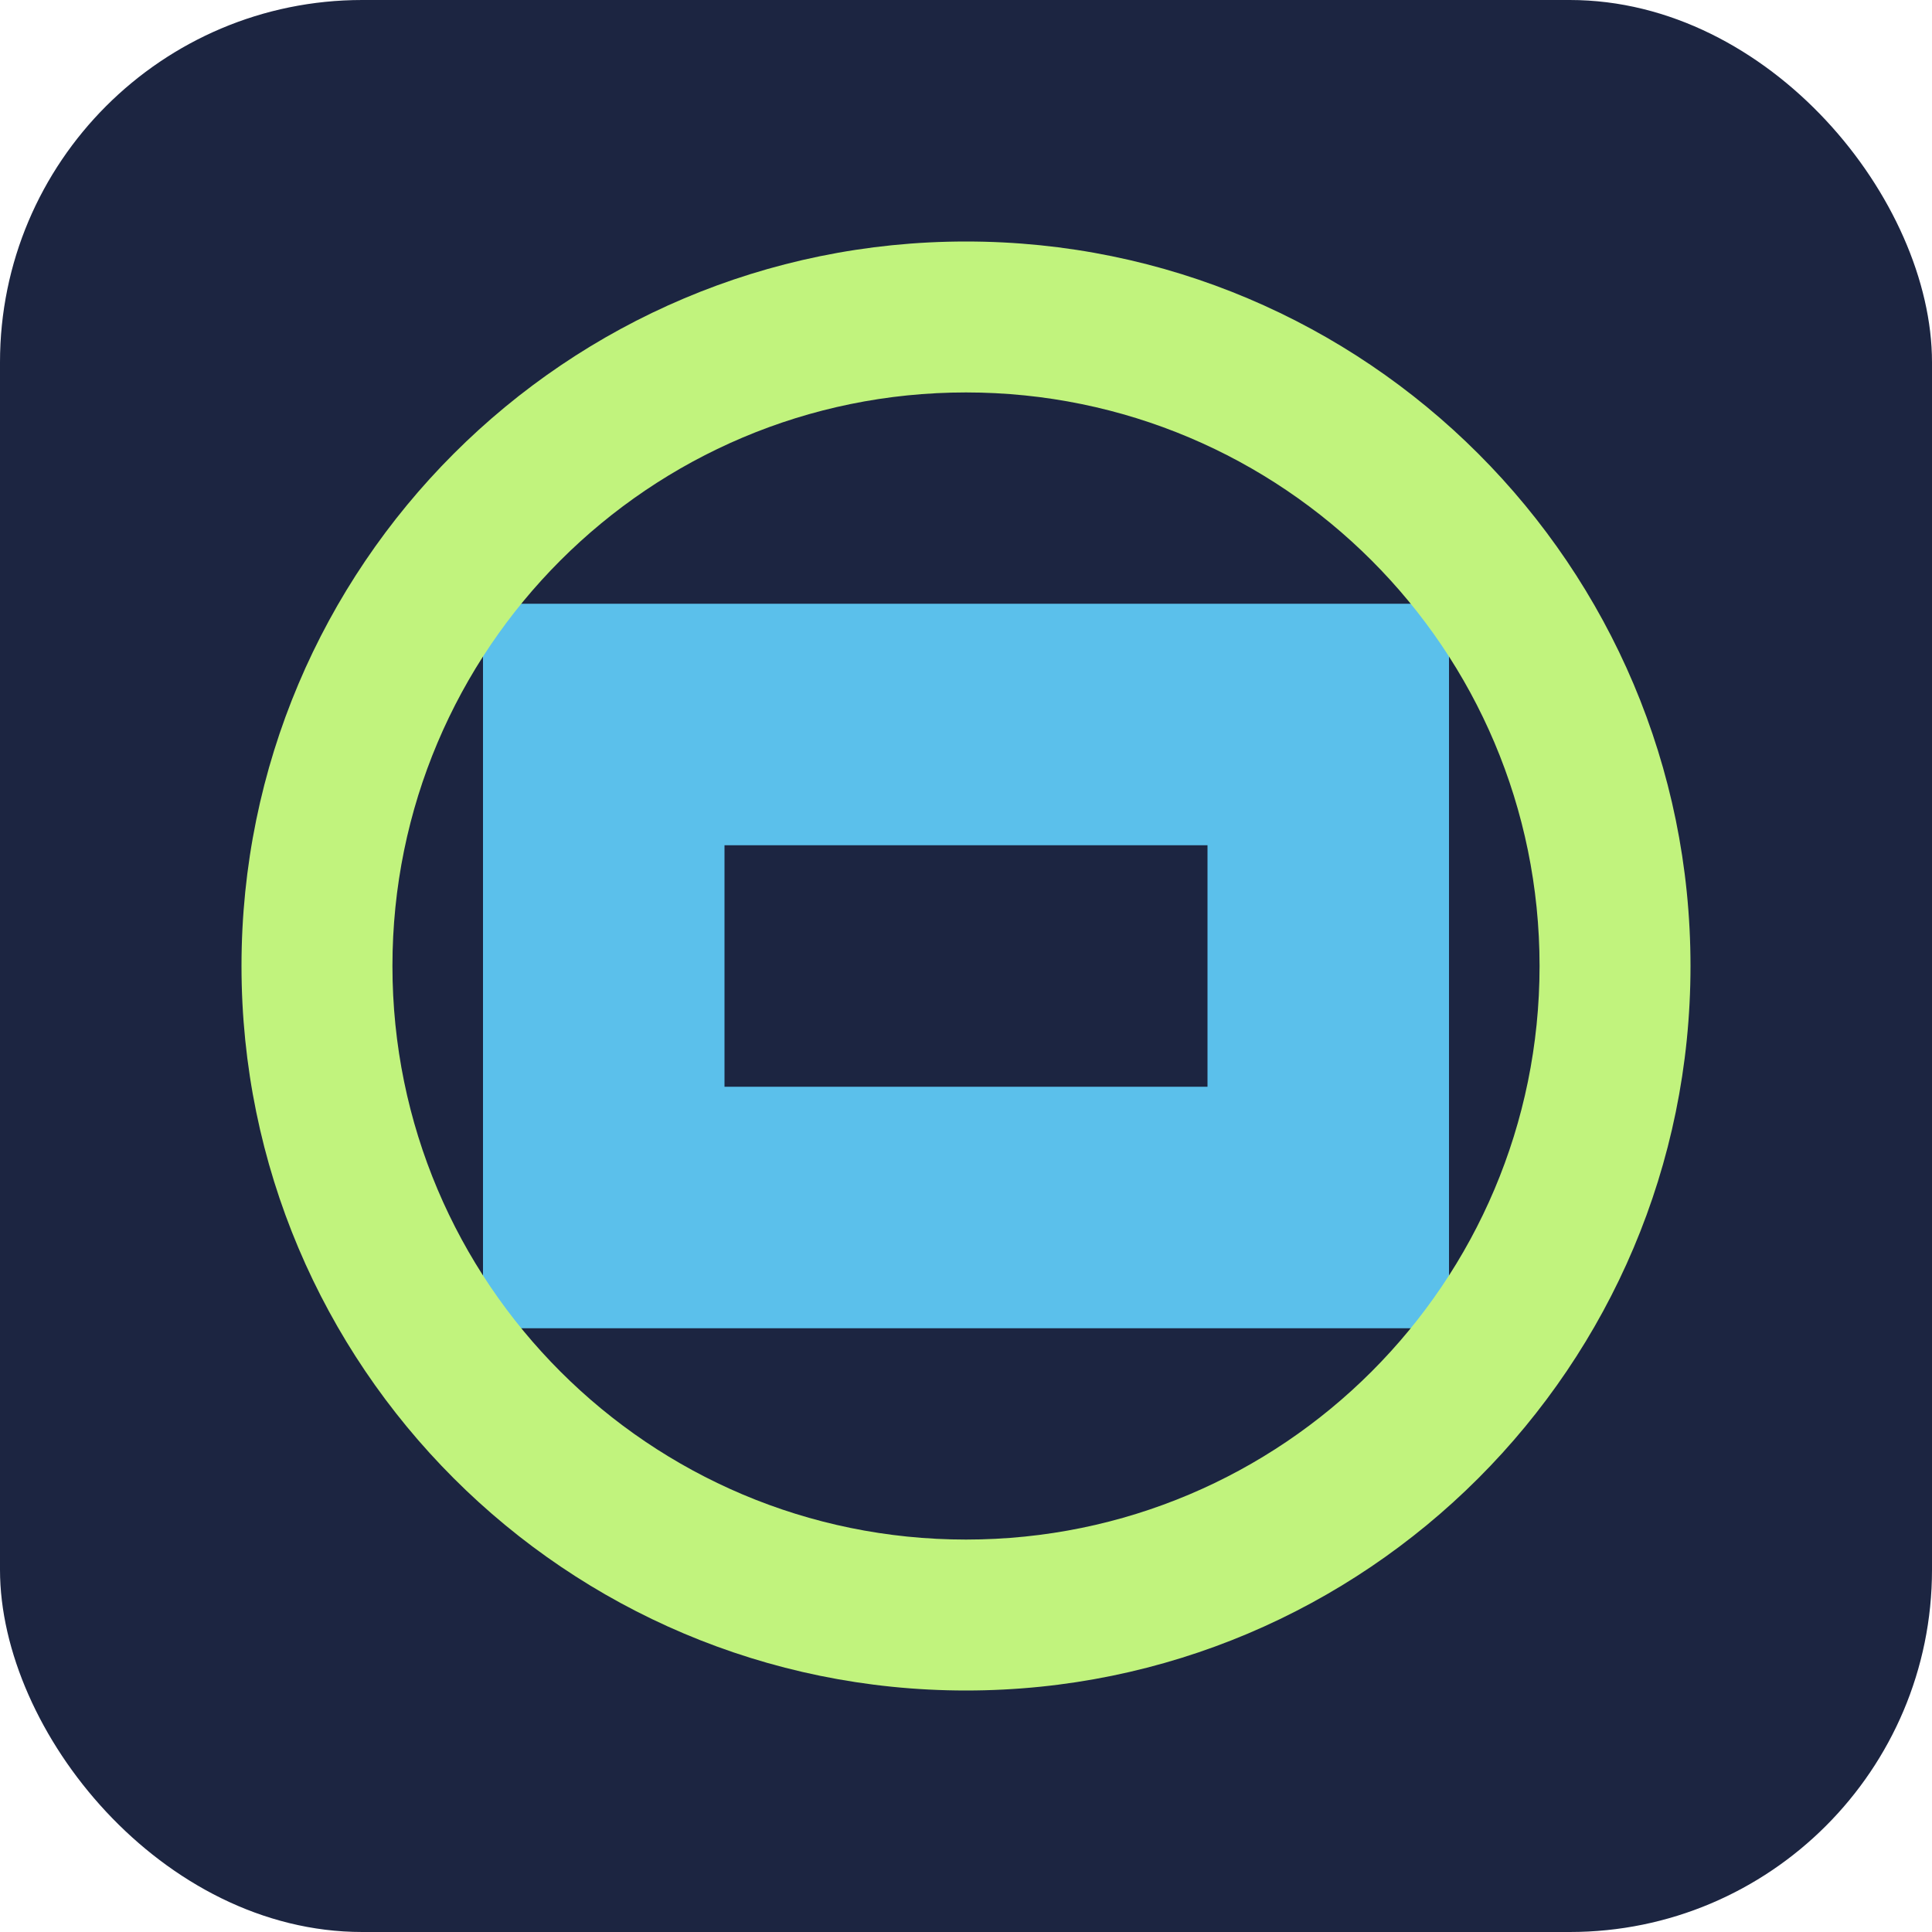 <svg xmlns="http://www.w3.org/2000/svg" width="32" height="32" viewBox="0 0 32 32">
  <rect width="32" height="32" rx="6" fill="#1C2541"/>
  <path d="M24,10H8v12h16V10z M20,18h-8v-4h8V18z" fill="#5BC0EB"/>
  <path d="M16,4C9.373,4,4,9.373,4,16c0,6.627,5.373,12,12,12s12-5.373,12-12C28,9.373,22.627,4,16,4z M16,25.5
  c-5.247,0-9.5-4.253-9.5-9.5c0-5.247,4.253-9.5,9.5-9.5c5.247,0,9.5,4.253,9.5,9.5C25.5,21.247,21.247,25.5,16,25.5z" fill="#C1F37D"/>
</svg> 